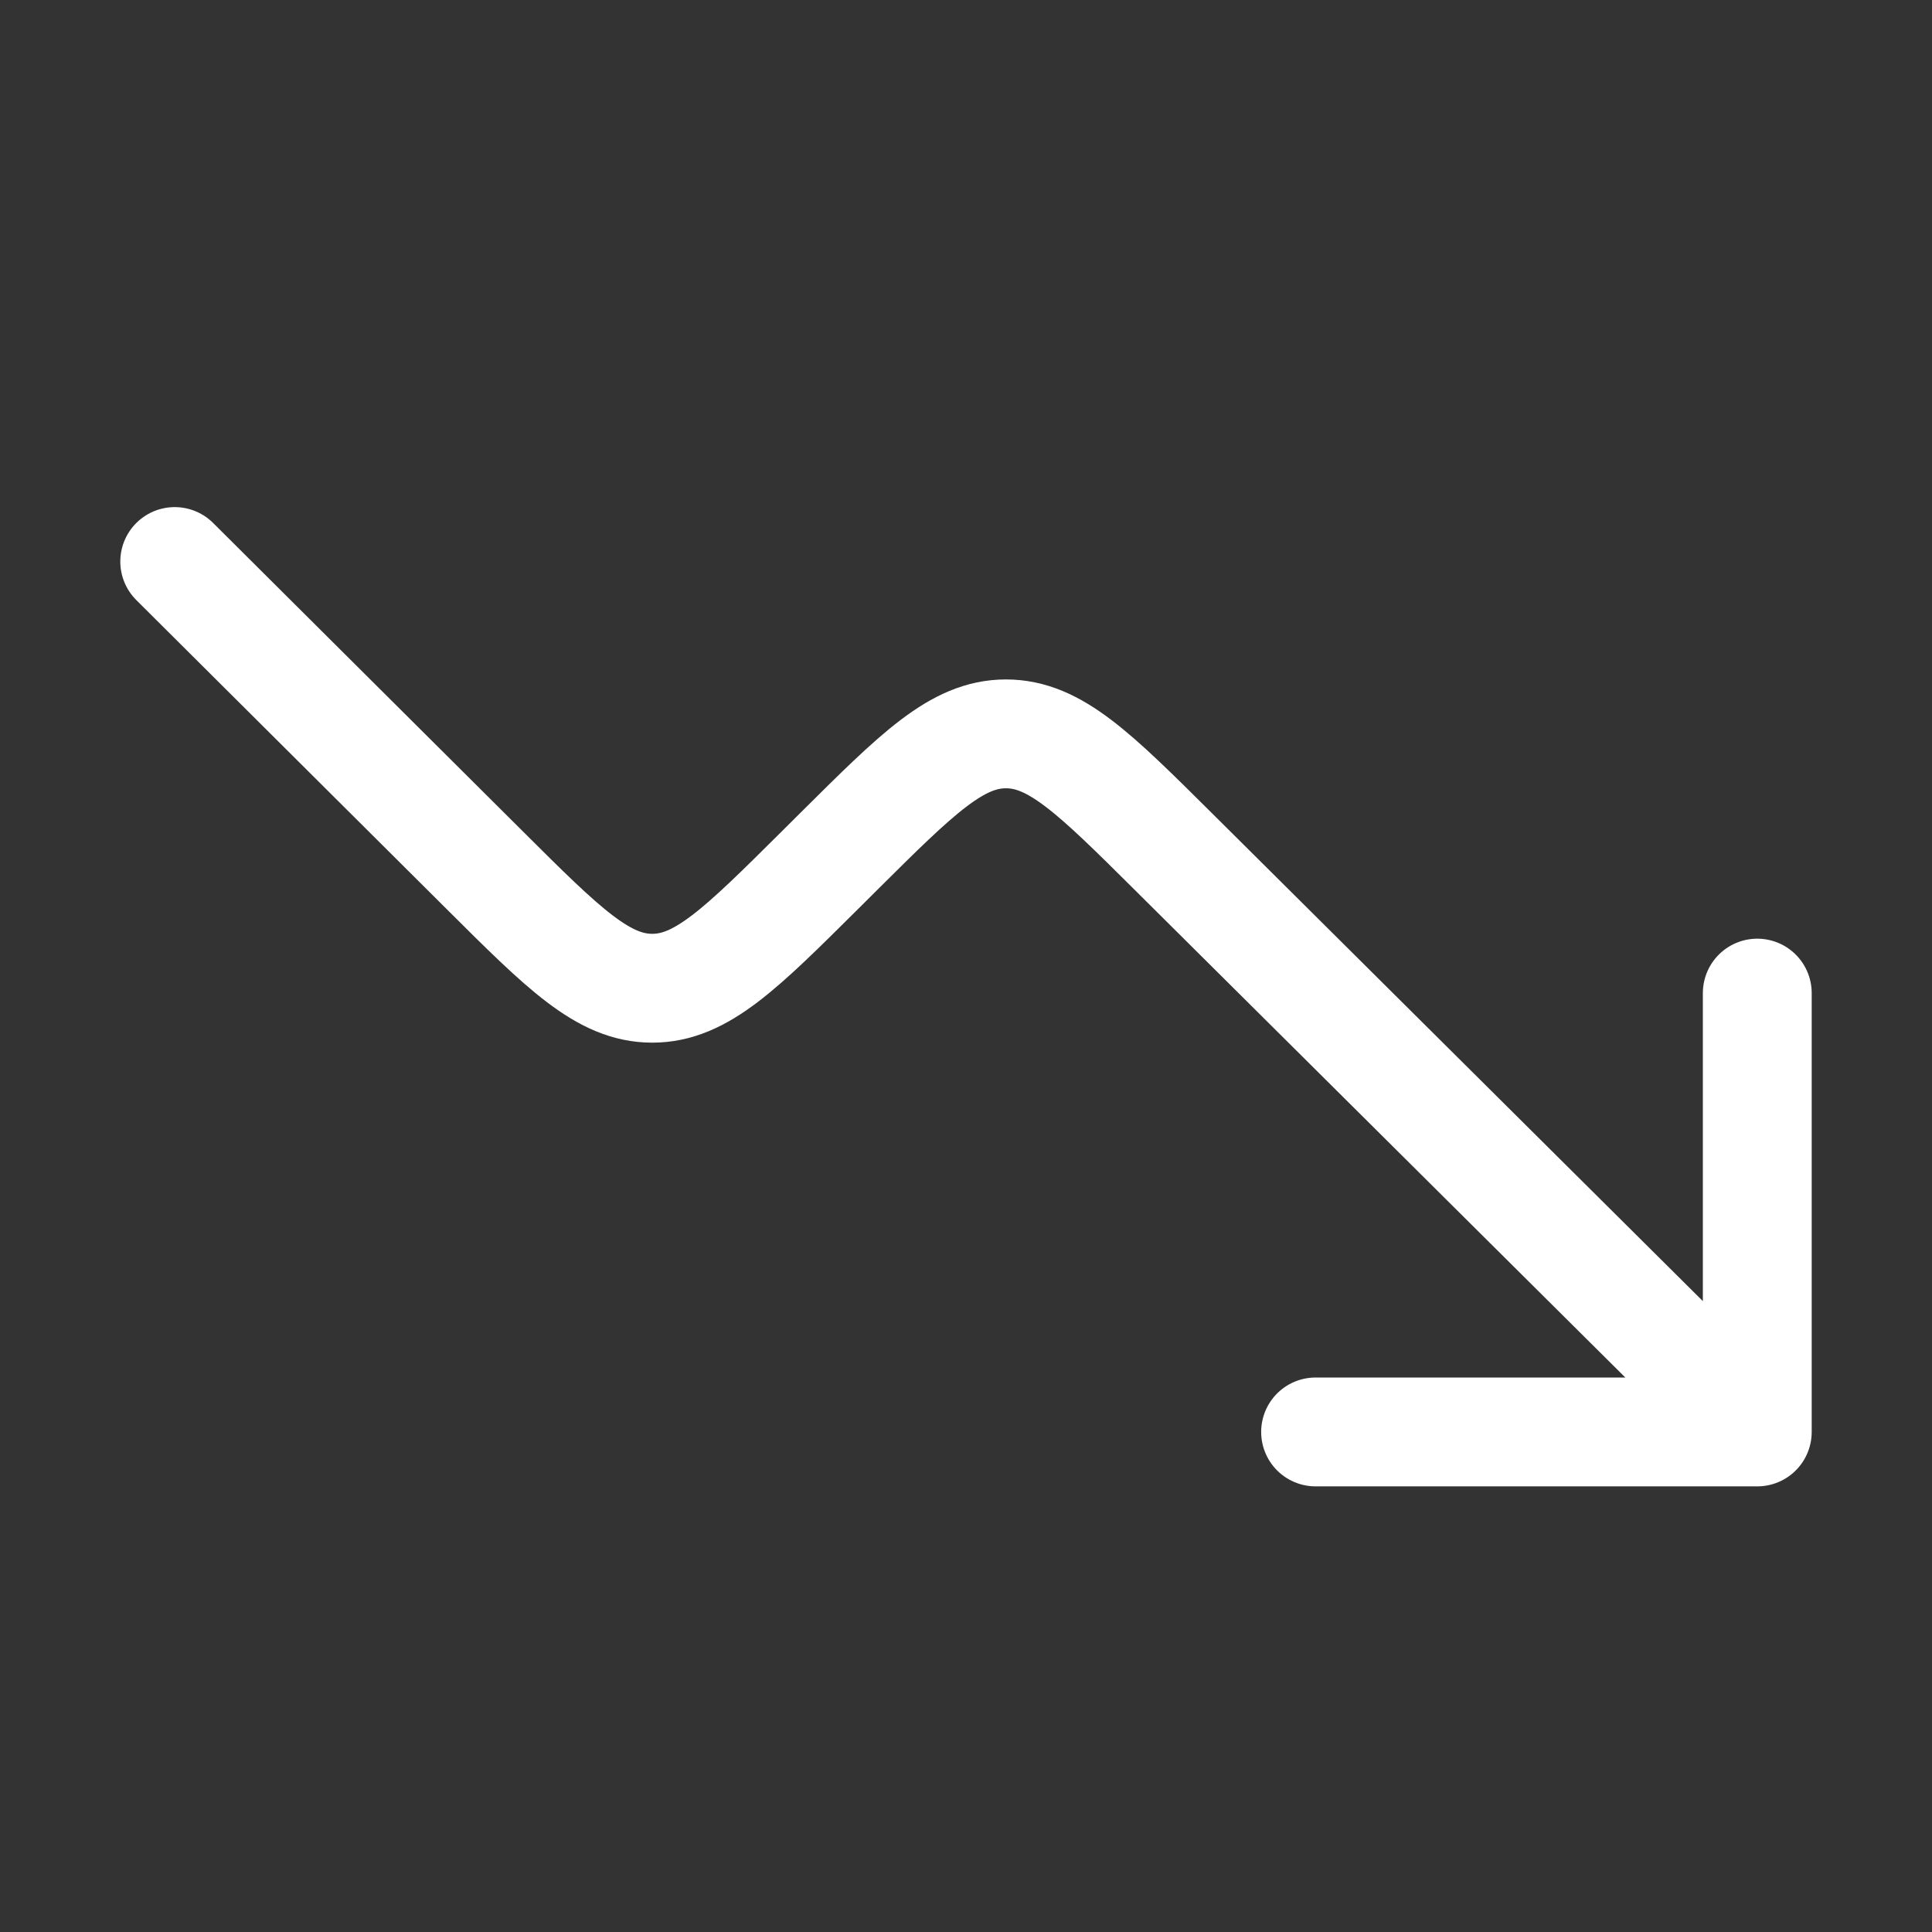 <svg width="71" height="71" viewBox="0 0 71 71" fill="none" xmlns="http://www.w3.org/2000/svg">
<rect x="0" y="0" width="71" height="71" fill="#333333" stroke="none"/>
<g id="Linear / Business, Statistic / Course Down">
<path id="Vector 1116" d="M64.579 52.623L43.12 31.294C40.219 28.411 38.768 26.969 36.969 26.969C35.17 26.969 33.72 28.411 30.819 31.295L30.123 31.988C27.22 34.874 25.769 36.318 23.968 36.317C22.168 36.316 20.717 34.872 17.817 31.983L6.421 20.636M64.579 52.623V36.496M64.579 52.623H48.347" stroke="white" stroke-width="4" stroke-linecap="round" stroke-linejoin="round"/>
</g>
</svg>
